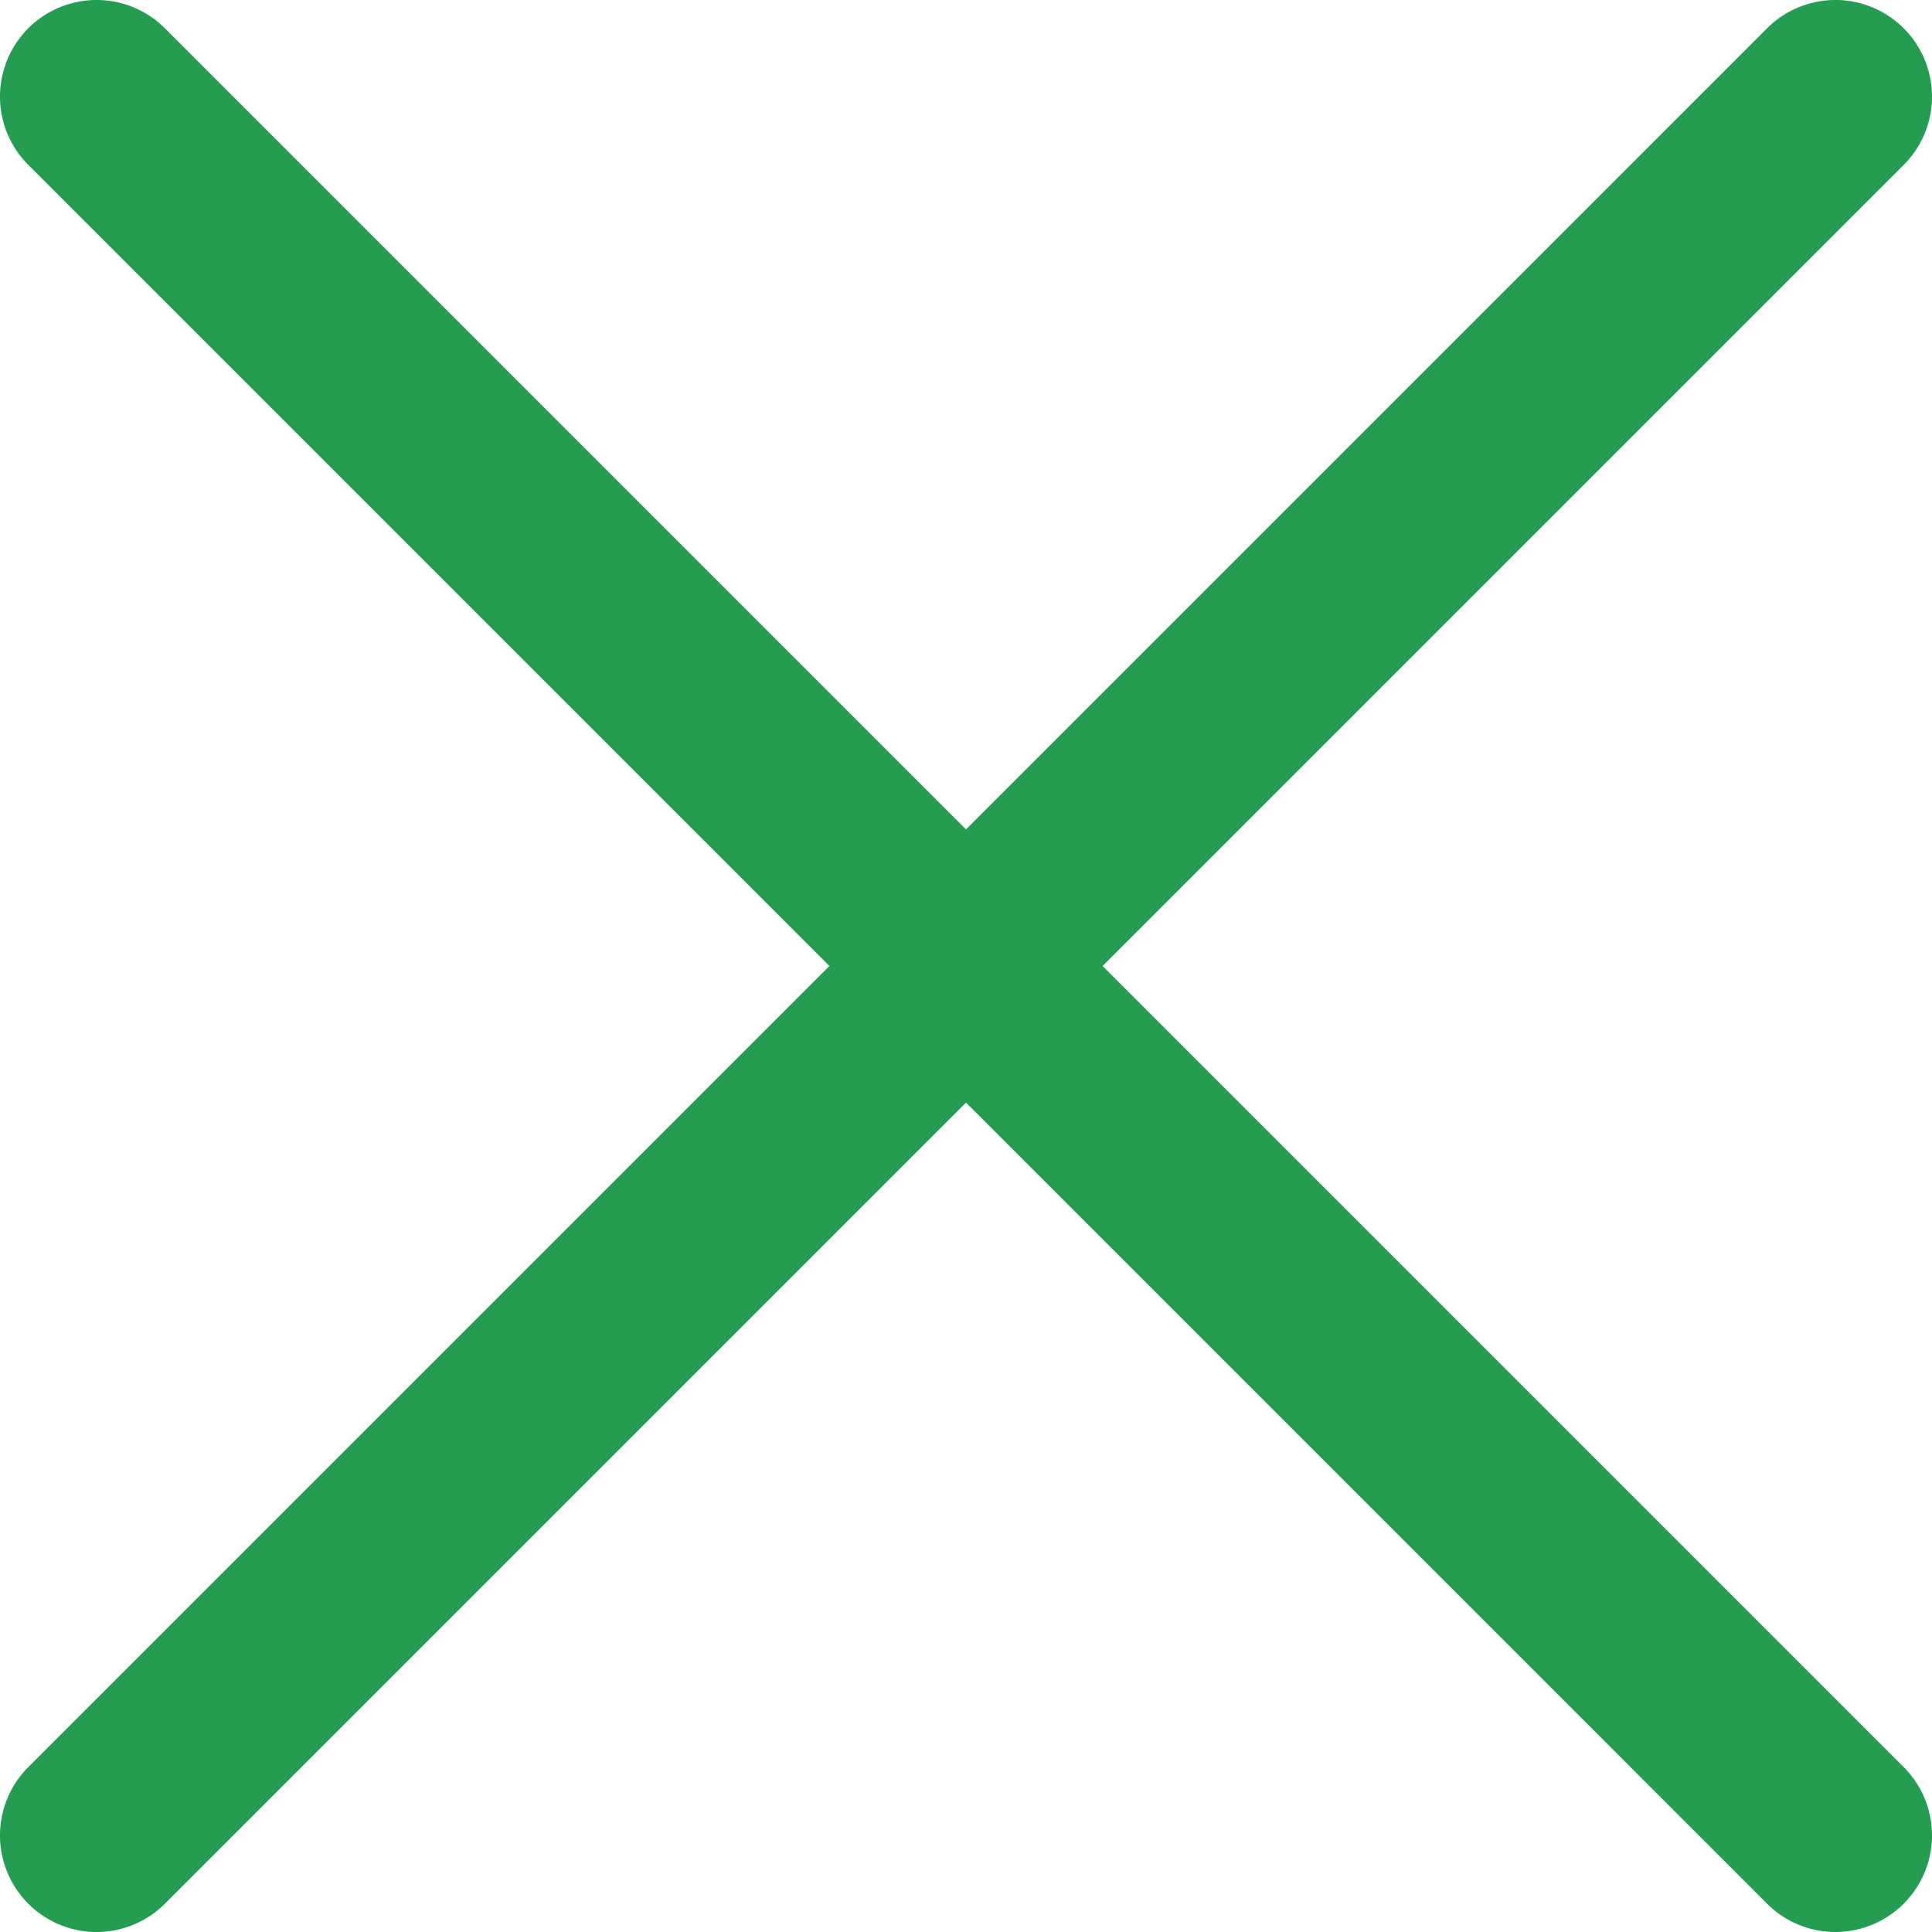 <svg id="close" xmlns="http://www.w3.org/2000/svg" width="14" height="14" viewBox="0 0 14 14">
  <path id="close-2" data-name="close" d="M14,13.01l5.805-5.805a.7.7,0,0,1,.99.99L14.99,14l5.805,5.805a.7.7,0,0,1-.99.99L14,14.99,8.195,20.795a.7.7,0,0,1-.99-.99L13.01,14,7.205,8.195a.7.7,0,0,1,.99-.99Z" transform="translate(-7 -7)" fill="#249D52" />
</svg>
